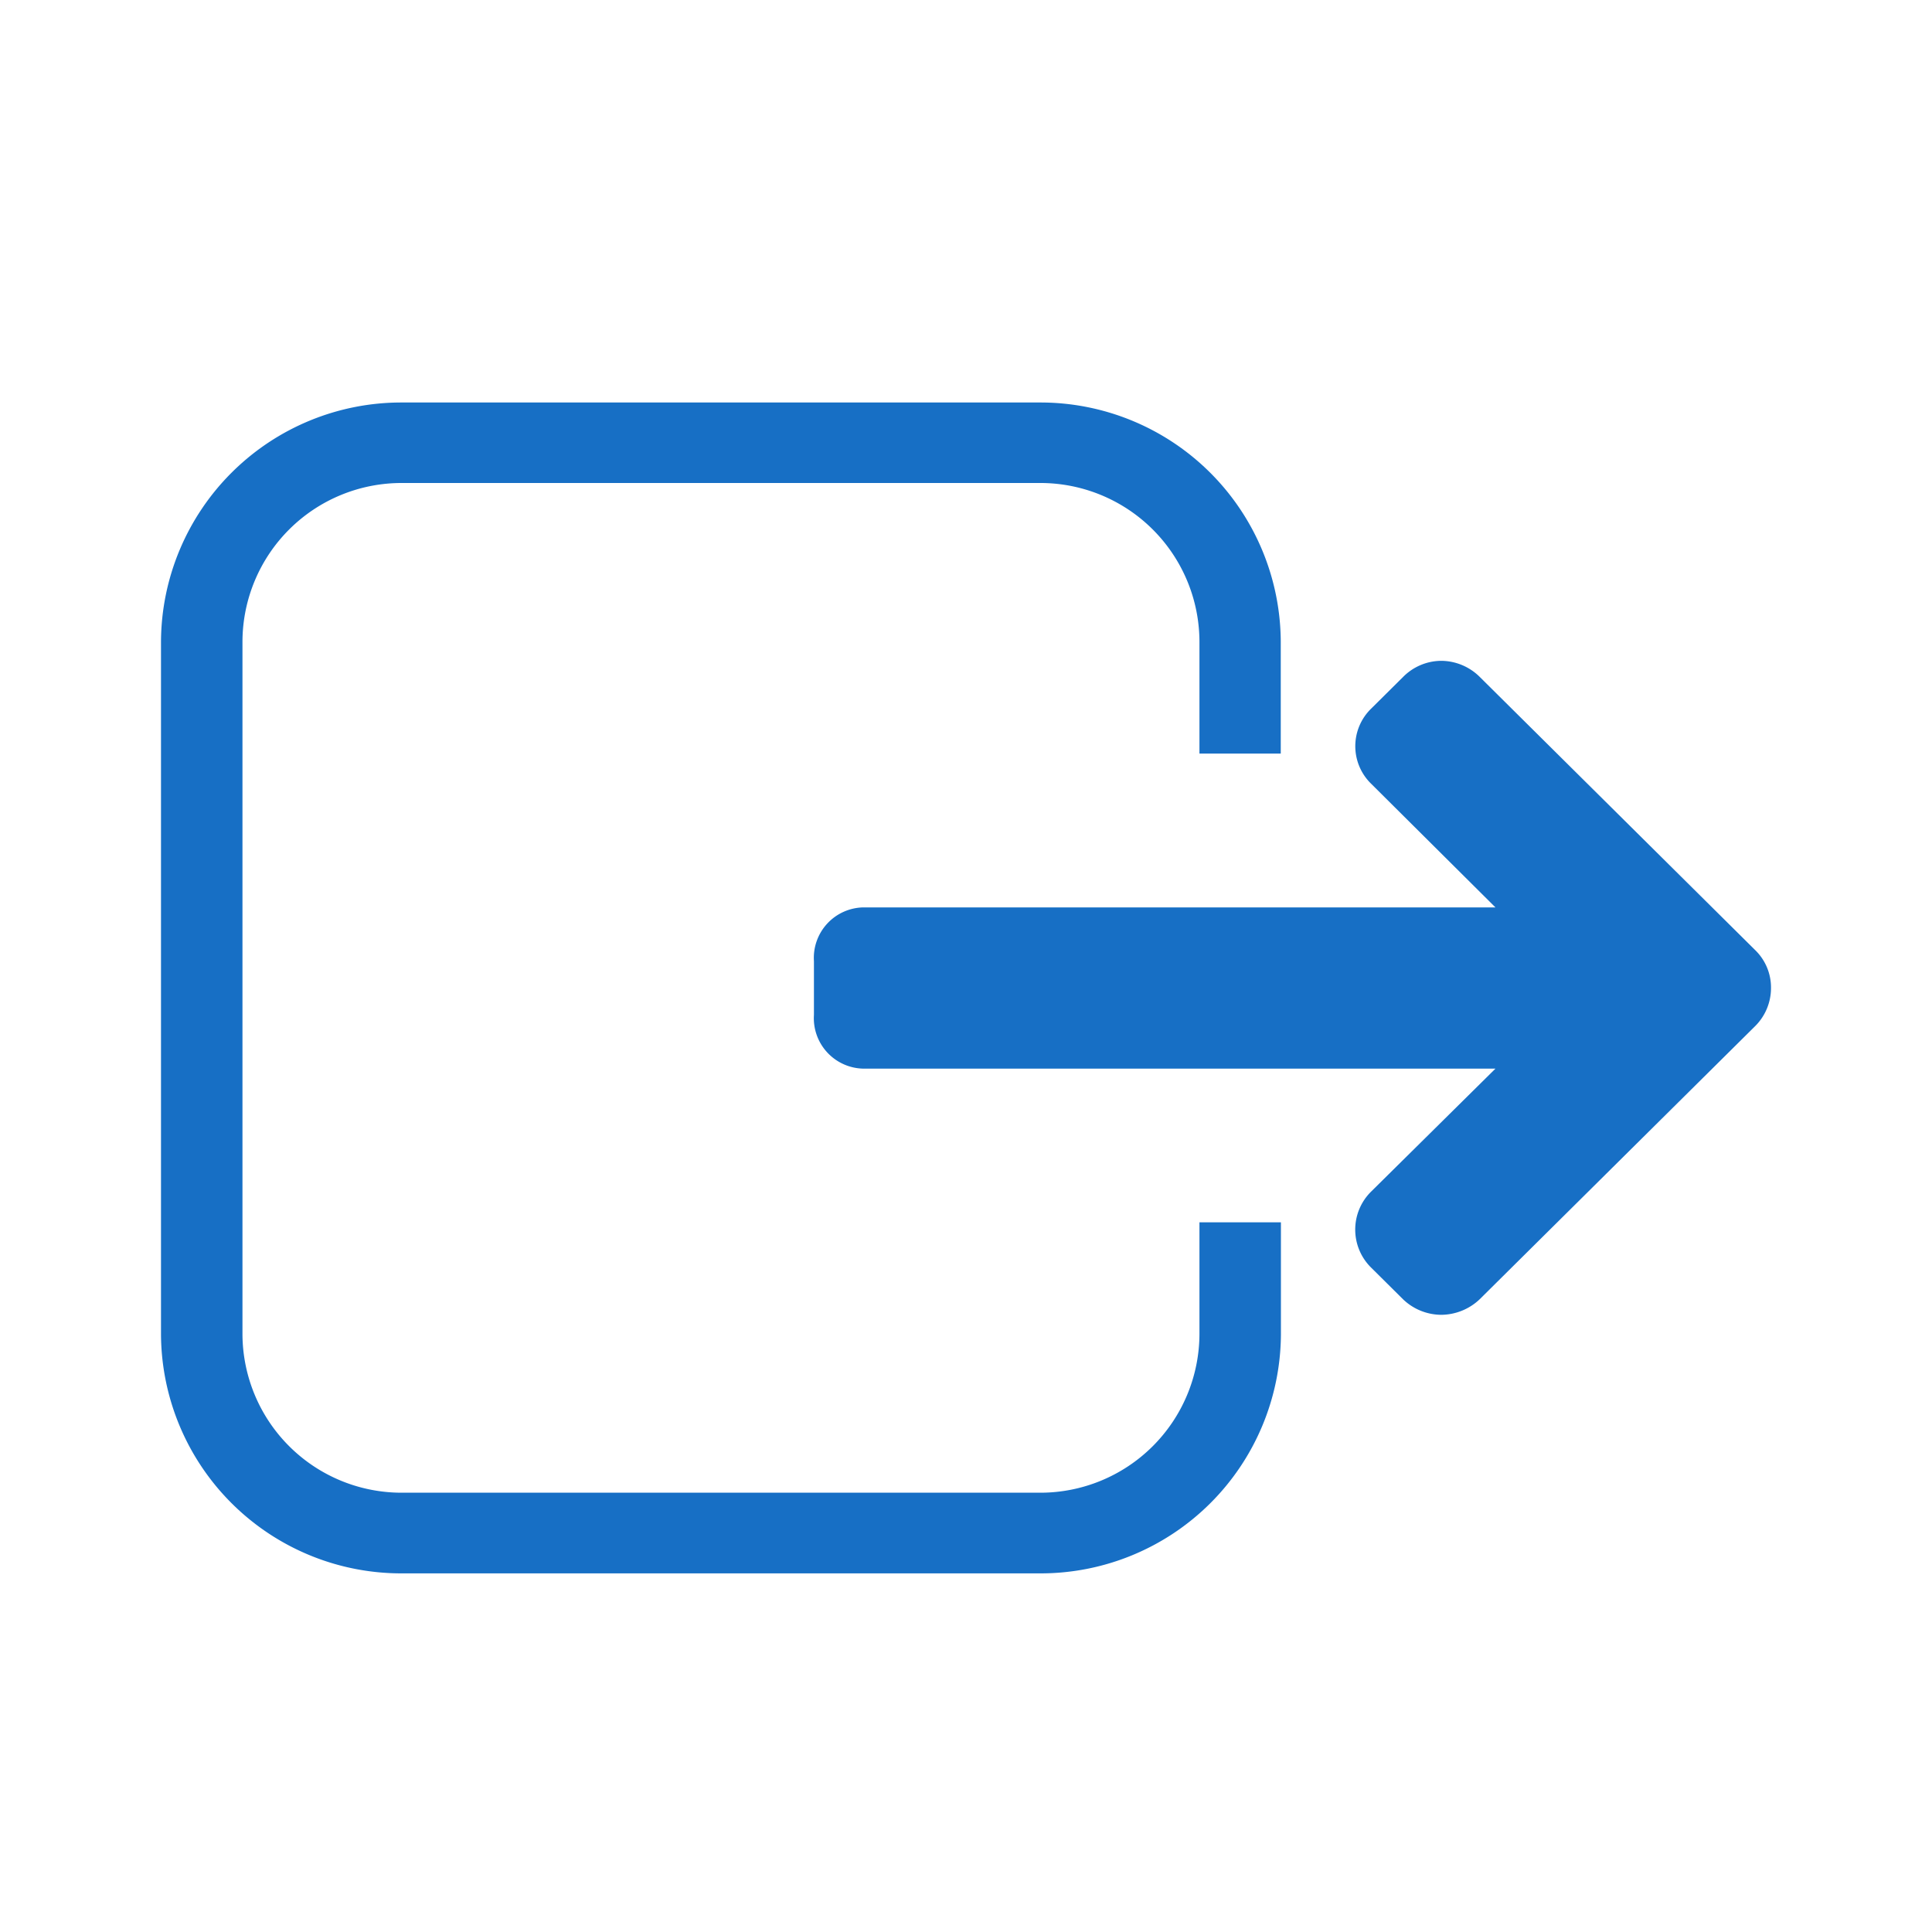 <svg xmlns="http://www.w3.org/2000/svg" width="24" height="24" viewBox="0 0 24 24"><title>normal</title><path d="M17.035,14.8a.663.663,0,0,0,0,.949l.394.391a.69.69,0,0,0,.473.193.7.7,0,0,0,.479-.193l3.424-3.395A.667.667,0,0,0,22,12.273a.647.647,0,0,0-.195-.469L18.382,8.409a.684.684,0,0,0-.479-.2.672.672,0,0,0-.473.2l-.394.391a.651.651,0,0,0,0,.939l1.541,1.533H10.726a.627.627,0,0,0-.615.668v.667a.627.627,0,0,0,.615.668h7.851Z" style="fill:#176FC5"/><path d="M4.994,5h7.922a2.985,2.985,0,0,1,2.994,2.969V9.361H14.9V7.969A1.976,1.976,0,0,0,12.917,6H4.994A1.976,1.976,0,0,0,3.012,7.969v8.608a1.977,1.977,0,0,0,1.983,1.966h7.922A1.977,1.977,0,0,0,14.9,16.576V15.184h1.012v1.392a2.985,2.985,0,0,1-2.994,2.969H4.994A2.985,2.985,0,0,1,2,16.576V7.969A2.985,2.985,0,0,1,4.994,5Z" style="fill:#176FC5"/></svg>